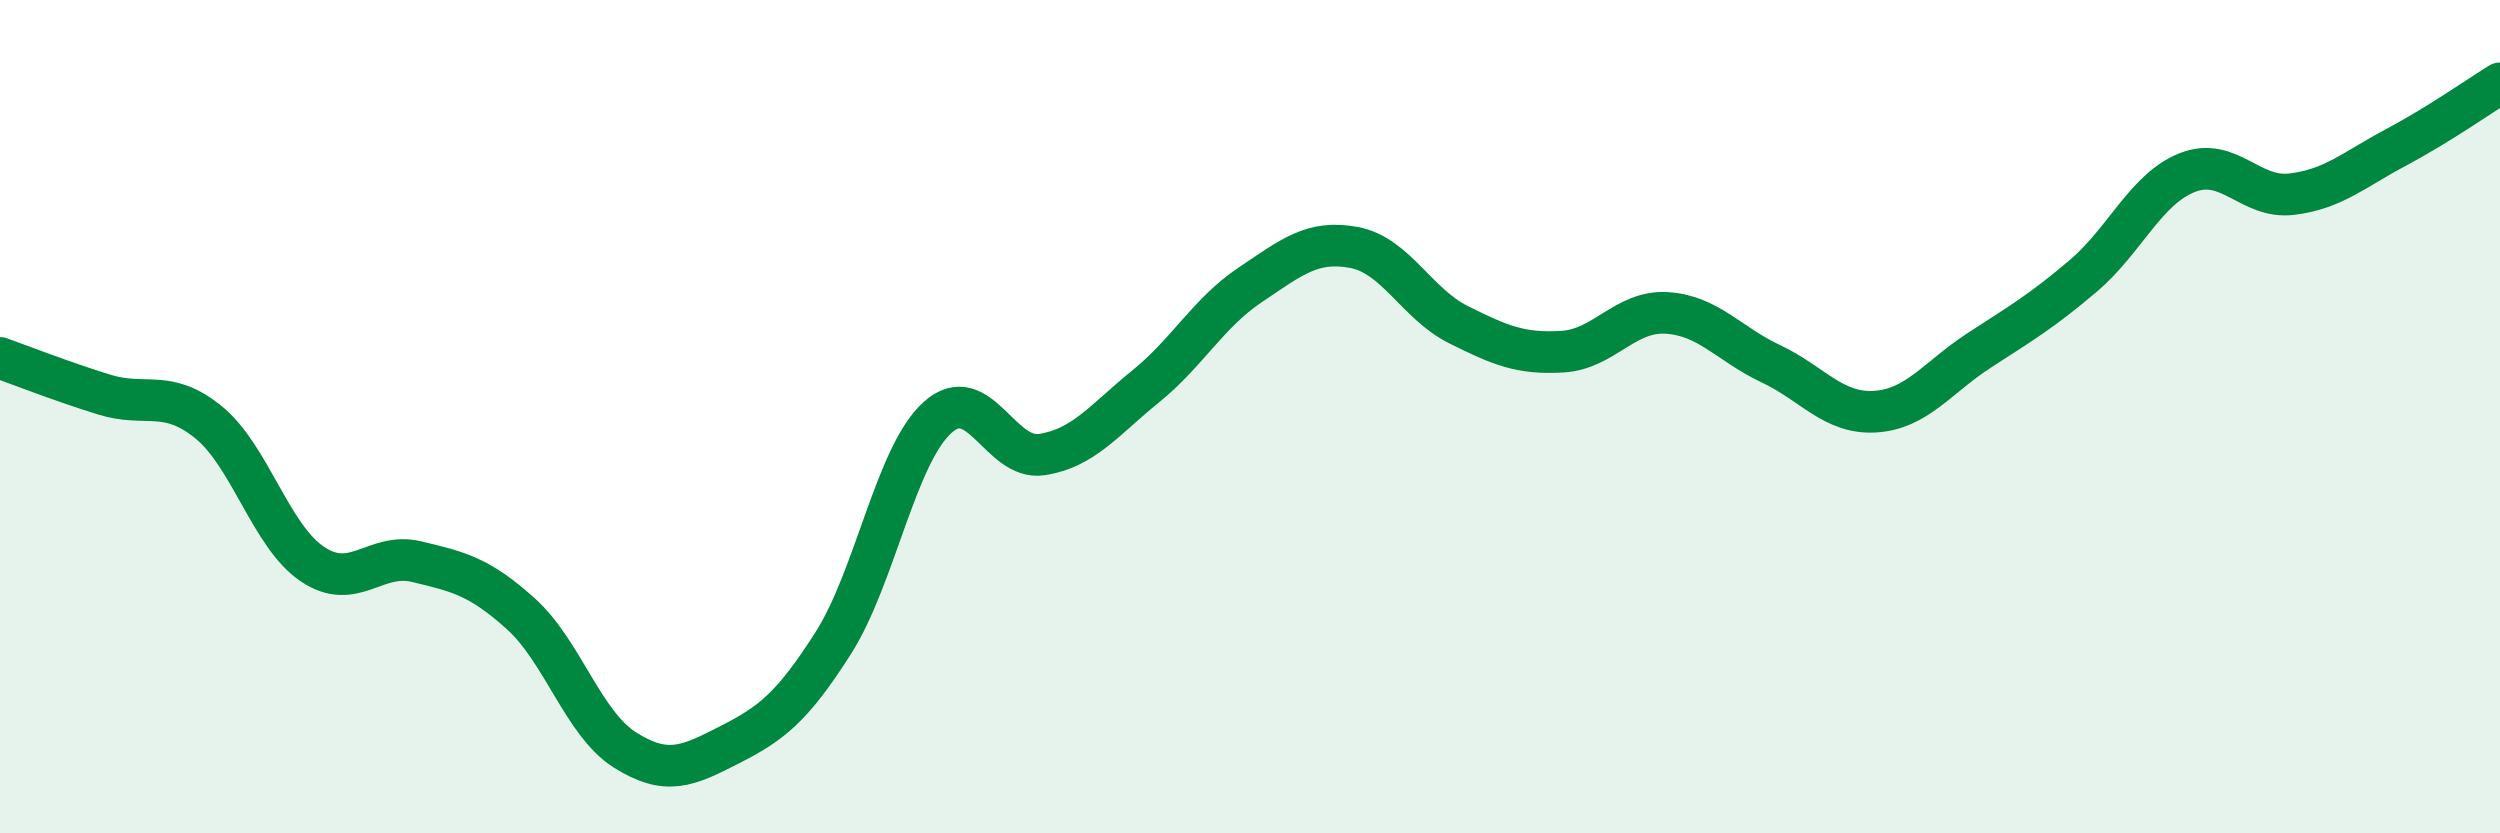
    <svg width="60" height="20" viewBox="0 0 60 20" xmlns="http://www.w3.org/2000/svg">
      <path
        d="M 0,8.59 C 0.5,8.77 1.5,9.16 2.5,9.47 C 3.5,9.78 4,9.32 5,10.13 C 6,10.94 6.5,12.87 7.5,13.54 C 8.5,14.21 9,13.24 10,13.48 C 11,13.72 11.5,13.83 12.5,14.73 C 13.5,15.63 14,17.37 15,18 C 16,18.63 16.5,18.39 17.5,17.88 C 18.5,17.37 19,17 20,15.43 C 21,13.86 21.5,10.92 22.5,10.02 C 23.5,9.12 24,11.06 25,10.91 C 26,10.76 26.5,10.08 27.5,9.27 C 28.5,8.46 29,7.51 30,6.84 C 31,6.17 31.5,5.75 32.5,5.94 C 33.5,6.13 34,7.29 35,7.79 C 36,8.29 36.5,8.5 37.5,8.44 C 38.5,8.38 39,7.45 40,7.51 C 41,7.57 41.5,8.26 42.5,8.73 C 43.5,9.2 44,9.94 45,9.88 C 46,9.82 46.5,9.06 47.5,8.41 C 48.5,7.76 49,7.47 50,6.62 C 51,5.77 51.5,4.53 52.5,4.14 C 53.5,3.75 54,4.78 55,4.66 C 56,4.54 56.5,4.07 57.5,3.54 C 58.5,3.01 59.5,2.31 60,2L60 20L0 20Z"
        fill="#008740"
        opacity="0.1"
        stroke-linecap="round"
        stroke-linejoin="round"
      />
      <path
        d="M 0,8.59 C 0.5,8.77 1.5,9.16 2.5,9.47 C 3.5,9.78 4,9.32 5,10.13 C 6,10.94 6.5,12.87 7.5,13.54 C 8.5,14.21 9,13.24 10,13.48 C 11,13.72 11.5,13.83 12.5,14.73 C 13.5,15.63 14,17.37 15,18 C 16,18.63 16.5,18.39 17.5,17.88 C 18.5,17.37 19,17 20,15.43 C 21,13.86 21.5,10.92 22.5,10.02 C 23.5,9.12 24,11.06 25,10.91 C 26,10.76 26.5,10.08 27.5,9.27 C 28.5,8.46 29,7.51 30,6.84 C 31,6.17 31.5,5.75 32.5,5.94 C 33.5,6.13 34,7.29 35,7.79 C 36,8.29 36.5,8.5 37.5,8.44 C 38.5,8.38 39,7.45 40,7.51 C 41,7.57 41.5,8.26 42.5,8.73 C 43.5,9.2 44,9.94 45,9.88 C 46,9.82 46.5,9.06 47.5,8.41 C 48.5,7.76 49,7.47 50,6.62 C 51,5.77 51.5,4.53 52.5,4.14 C 53.5,3.75 54,4.78 55,4.66 C 56,4.54 56.5,4.07 57.5,3.54 C 58.5,3.01 59.5,2.31 60,2"
        stroke="#008740"
        stroke-width="1"
        fill="none"
        stroke-linecap="round"
        stroke-linejoin="round"
      />
    </svg>
  